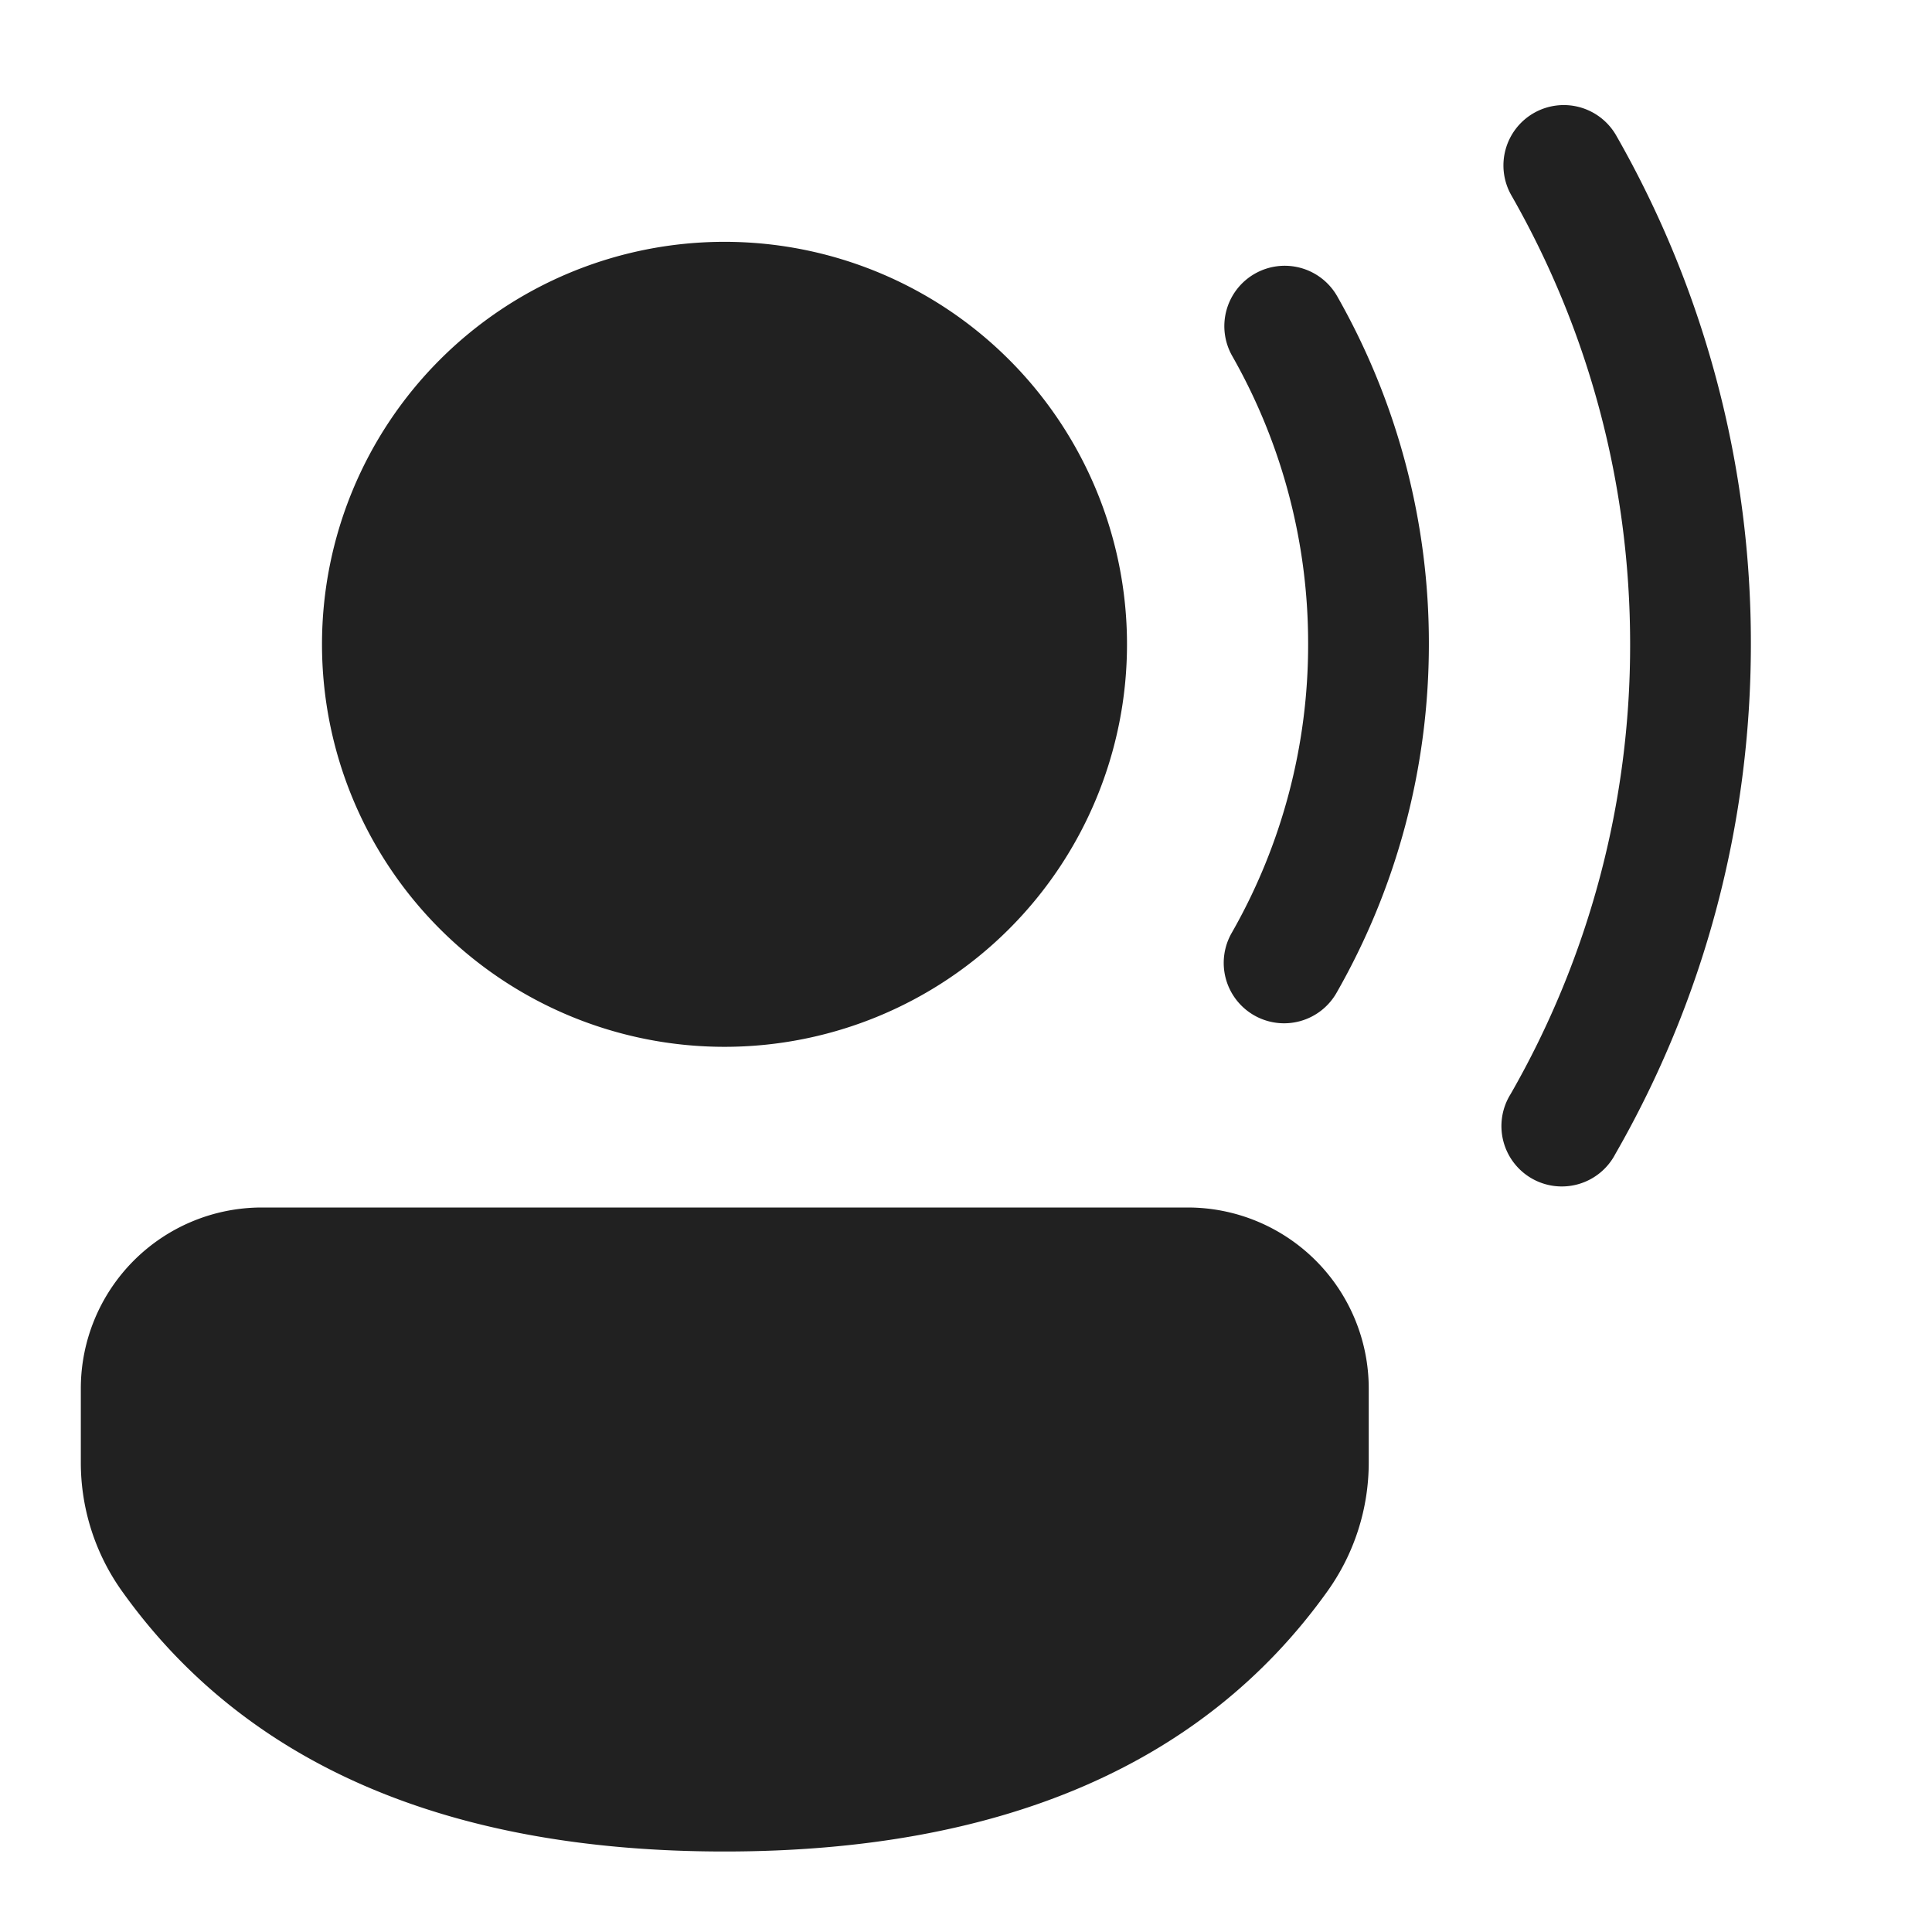<svg width="24" height="24" fill="none" viewBox="0 0 24 24" xmlns="http://www.w3.org/2000/svg"><path d="M14.754 15a2.249 2.249 0 0 1 2.249 2.249v.918a2.75 2.75 0 0 1-.513 1.6C14.945 21.93 12.42 23 9 23c-3.421 0-5.944-1.072-7.486-3.236a2.75 2.75 0 0 1-.51-1.596v-.92A2.249 2.249 0 0 1 3.251 15h11.502Zm4.3-13.596a.75.75 0 0 1 1.023.279A12.693 12.693 0 0 1 21.75 8c0 2.254-.586 4.424-1.684 6.336a.75.75 0 1 1-1.3-.746A11.195 11.195 0 0 0 20.25 8c0-1.983-.513-3.89-1.475-5.573a.75.75 0 0 1 .279-1.023ZM9 3.004a5 5 0 1 1 0 10 5 5 0 0 1 0-10Zm6.588.396a.75.75 0 0 1 1.023.28A8.712 8.712 0 0 1 17.75 8c0 1.538-.398 3.02-1.144 4.328a.75.75 0 1 1-1.303-.743A7.214 7.214 0 0 0 16.25 8a7.213 7.213 0 0 0-.943-3.578.75.75 0 0 1 .281-1.022Z" fill="#212121"/></svg>